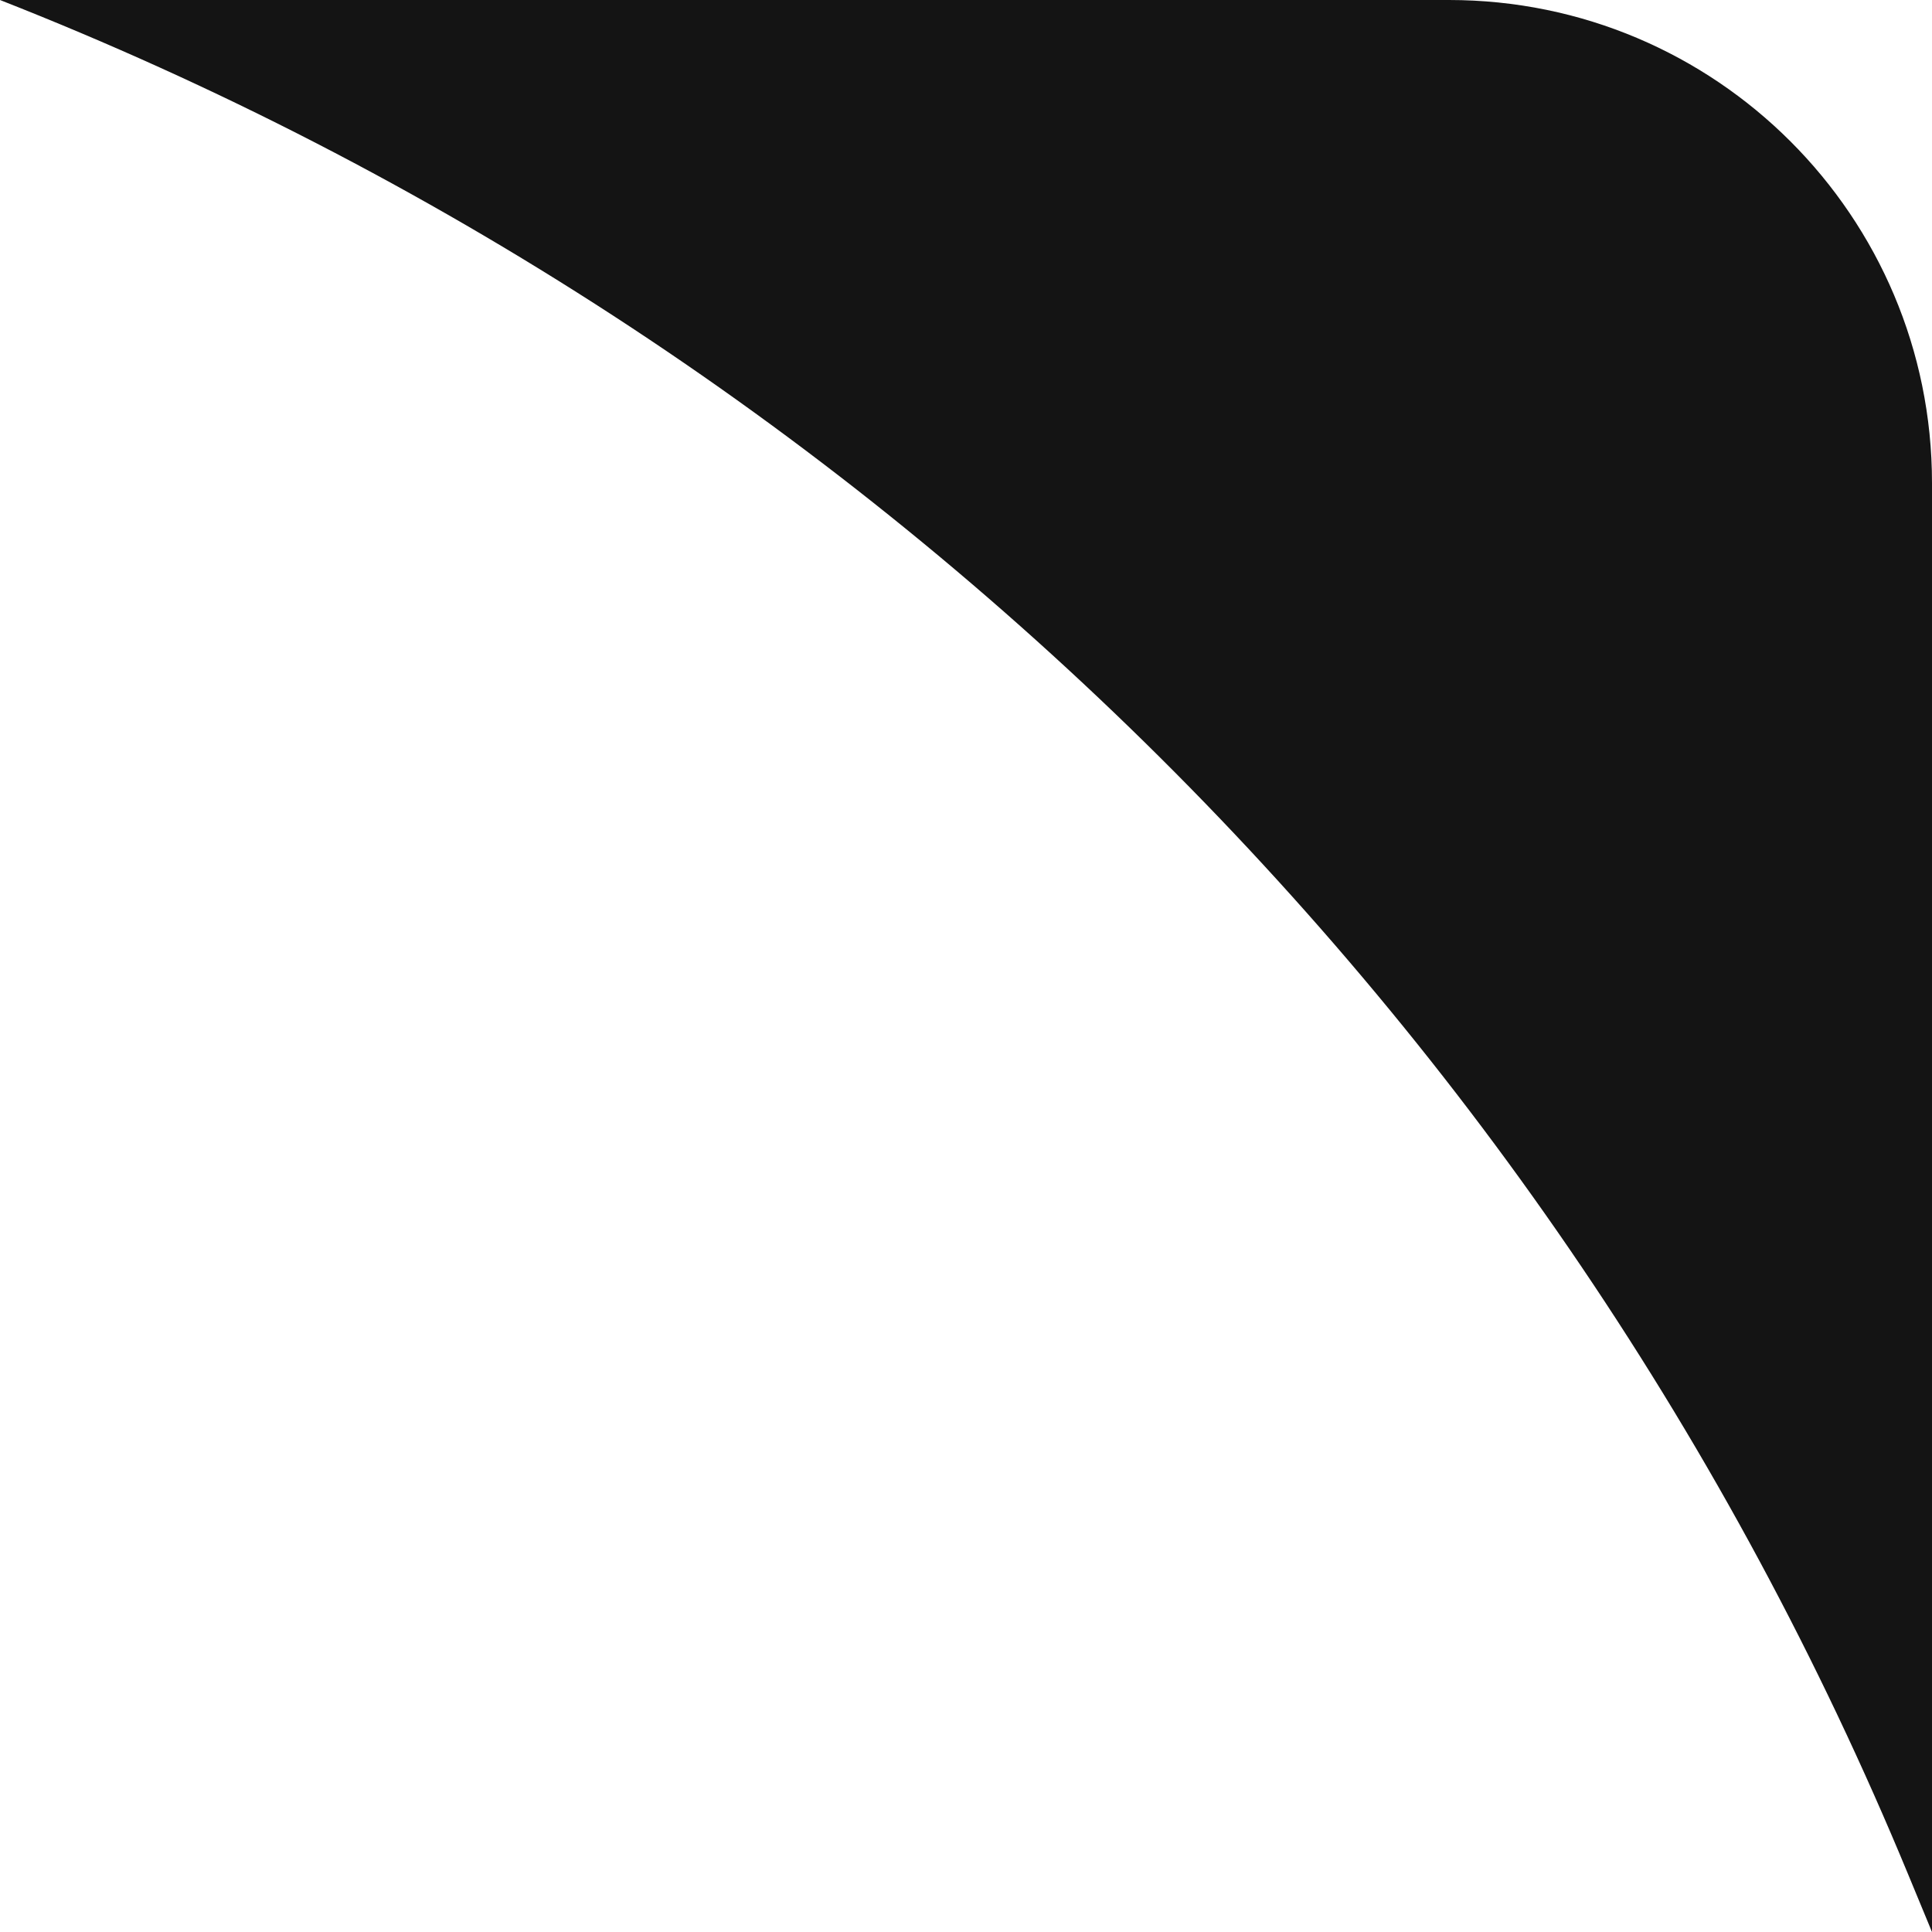 <svg width="40" height="40" viewBox="0 0 40 40" fill="none" xmlns="http://www.w3.org/2000/svg">
<path d="M40 40L39.502 38.797C32.153 21.035 17.892 7.029 0 0V0H30C35.523 0 40 4.477 40 10V40Z" fill="black" fill-opacity="0.92"/>
</svg>
